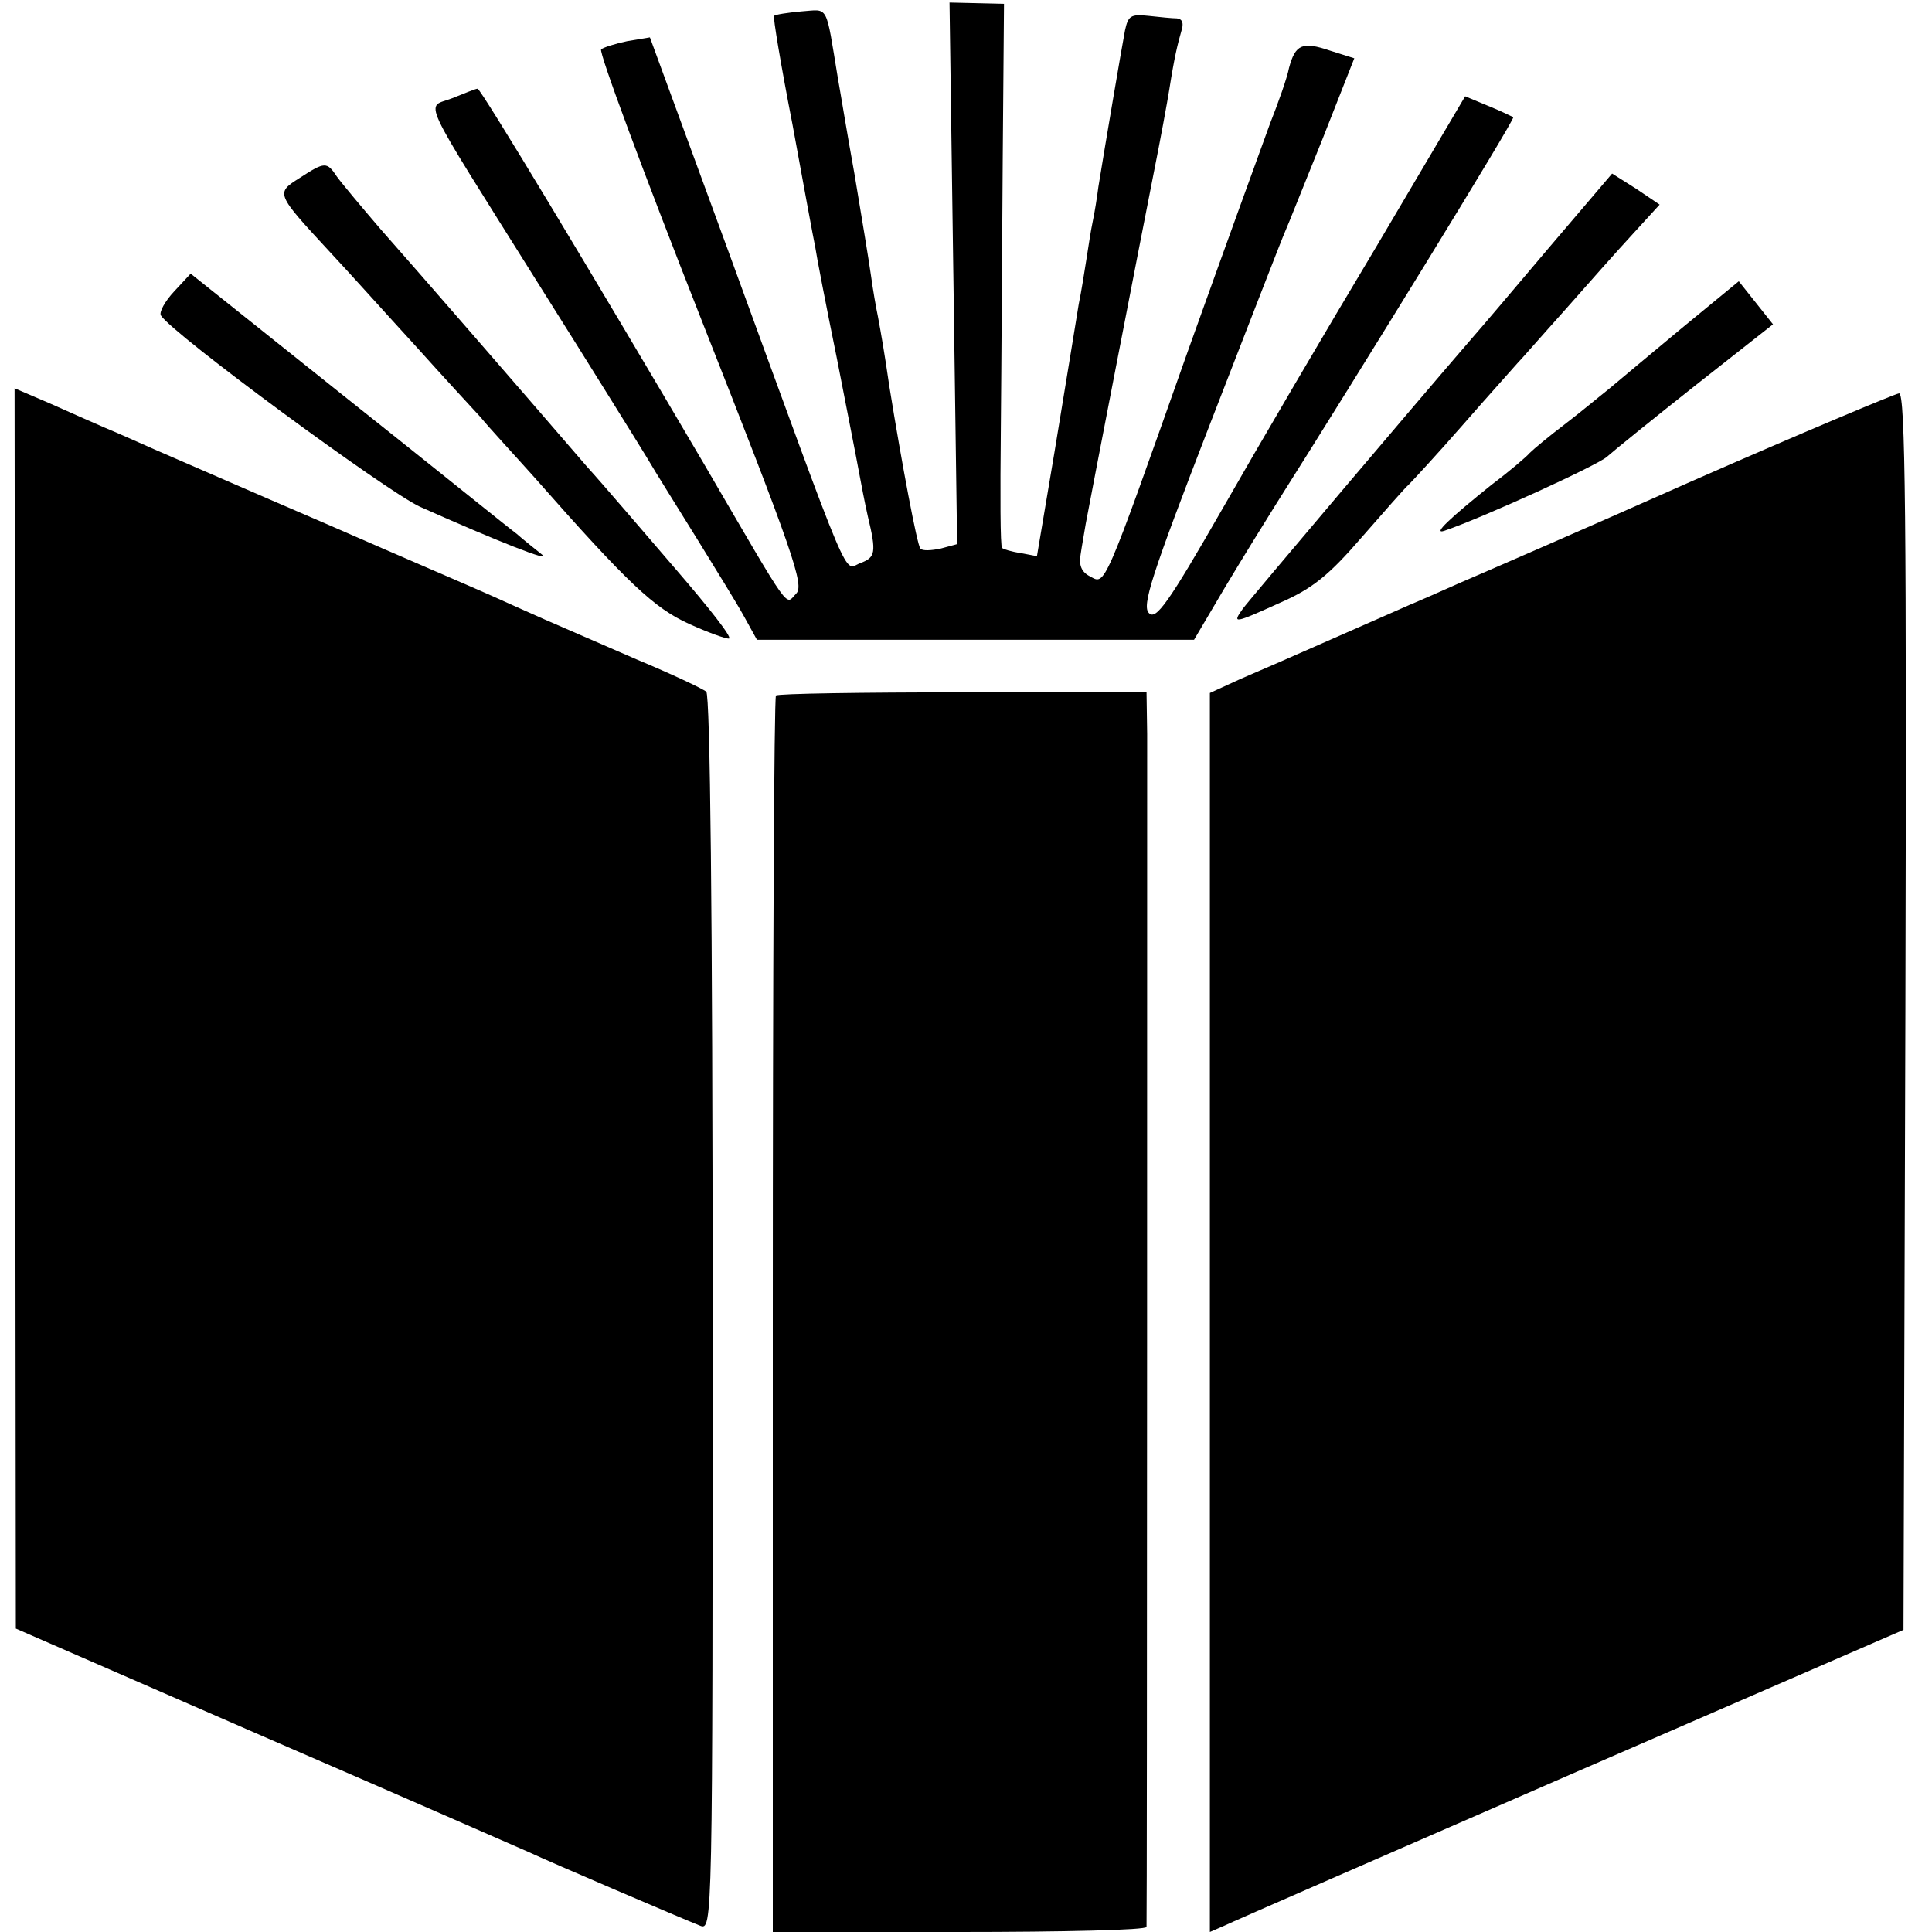 <?xml version="1.0" standalone="no"?>
<!DOCTYPE svg PUBLIC "-//W3C//DTD SVG 20010904//EN"
 "http://www.w3.org/TR/2001/REC-SVG-20010904/DTD/svg10.dtd">
<svg version="1.0" xmlns="http://www.w3.org/2000/svg"
 width="305pt" height="305pt" viewBox="0 0 305 305"
 preserveAspectRatio="xMidYMid meet">
<g transform="translate(0,305) scale(0.1,-0.1)"
fill="#000000" stroke="none">
<path d="M1505 2619 l6 -428 -26 -7 c-14 -3 -29 -4 -32 0 -5 5 -29 132 -49
256 -8 55 -13 83 -18 110 -3 14 -8 43 -11 65 -3 22 -15 94 -26 160 -12 66 -23
134 -26 150 -20 121 -14 110 -58 107 -22 -2 -41 -5 -43 -7 -2 -1 11 -79 29
-171 17 -93 33 -180 36 -194 2 -14 17 -92 34 -175 16 -82 32 -163 35 -180 3
-16 9 -48 14 -70 14 -58 12 -65 -12 -74 -27 -10 -9 -53 -208 492 l-124 338
-36 -6 c-19 -4 -38 -10 -41 -13 -4 -4 67 -195 158 -426 146 -370 163 -420 150
-433 -18 -18 -4 -38 -147 207 -174 296 -351 590 -356 590 -3 0 -20 -7 -40 -15
-42 -17 -57 15 136 -293 80 -127 157 -251 171 -274 14 -24 50 -81 79 -128 29
-47 63 -102 74 -122 l21 -38 345 0 345 0 49 83 c27 45 64 105 81 132 128 202
377 607 374 610 -2 1 -20 10 -40 18 l-36 15 -140 -237 c-78 -130 -187 -316
-243 -414 -86 -150 -105 -176 -116 -165 -12 11 4 60 96 298 61 157 114 294
119 305 5 11 31 77 59 146 l50 127 -38 12 c-44 15 -55 10 -65 -27 -3 -16 -17
-55 -30 -88 -12 -33 -71 -195 -130 -360 -134 -379 -130 -368 -154 -355 -14 7
-18 18 -15 35 2 14 6 35 8 48 7 38 86 446 107 552 11 55 22 115 25 134 8 51
13 71 19 92 4 12 2 19 -7 20 -7 0 -27 2 -45 4 -28 3 -32 0 -37 -23 -5 -26 -32
-185 -42 -247 -2 -16 -6 -41 -9 -55 -3 -14 -7 -41 -10 -60 -3 -19 -8 -51 -12
-70 -9 -55 -9 -56 -38 -232 l-28 -166 -26 5 c-14 2 -27 6 -29 8 -3 2 -3 86 -2
187 1 101 2 293 3 427 l2 245 -43 1 -43 1 6 -427z"/>
<path d="M473 2769 c-38 -24 -38 -24 48 -117 30 -32 90 -99 134 -147 44 -49
91 -100 104 -114 12 -15 51 -57 85 -95 148 -168 189 -206 244 -231 31 -14 59
-24 63 -23 5 2 -33 50 -83 108 -50 58 -113 132 -142 164 -99 115 -270 312
-325 374 -30 35 -61 72 -69 83 -16 24 -19 24 -59 -2z"/>
<path d="M2447 2661 c-54 -64 -110 -130 -125 -147 -83 -96 -349 -410 -360
-425 -17 -24 -15 -24 60 10 50 22 76 43 127 102 36 41 69 79 75 84 6 6 45 48
86 95 41 47 80 90 85 96 6 6 39 44 75 84 36 41 84 95 108 121 l42 46 -37 25
-38 24 -98 -115z"/>
<path d="M275 2590 c-15 -16 -24 -33 -21 -38 18 -29 355 -277 409 -302 121
-54 212 -90 192 -75 -11 9 -29 23 -39 32 -11 8 -131 105 -267 213 l-248 198
-26 -28z"/>
<path d="M2655 2532 c-49 -41 -101 -84 -115 -96 -14 -11 -45 -37 -70 -56 -25
-19 -49 -39 -55 -45 -5 -6 -32 -29 -60 -50 -66 -53 -94 -79 -75 -73 64 22 243
104 257 117 10 9 73 60 140 113 l122 96 -27 34 -27 34 -90 -74z"/>
<path d="M24 1458 l1 -979 390 -170 c215 -93 404 -176 420 -183 34 -16 240
-104 270 -116 20 -8 20 -4 20 966 0 635 -4 976 -10 982 -6 5 -55 28 -110 51
-55 24 -120 52 -145 63 -25 11 -63 28 -85 38 -22 10 -139 60 -260 113 -121 52
-242 105 -270 117 -27 12 -63 28 -80 35 -16 7 -55 24 -86 38 l-56 24 1 -979z"/>
<path d="M2670 2290 c-173 -77 -337 -148 -365 -160 -27 -12 -63 -28 -80 -35
-16 -7 -73 -32 -125 -55 -52 -23 -116 -51 -142 -62 l-48 -22 0 -978 0 -978 23
10 c12 6 258 113 547 239 l525 228 3 977 c2 778 0 976 -10 975 -7 -1 -155 -63
-328 -139z"/>
<path d="M1225 1952 c-3 -3 -5 -443 -5 -979 l0 -973 295 0 c162 0 295 3 295 8
1 11 1 1808 1 1883 l-1 66 -290 0 c-159 0 -292 -2 -295 -5z"/>
</g>
</svg>
